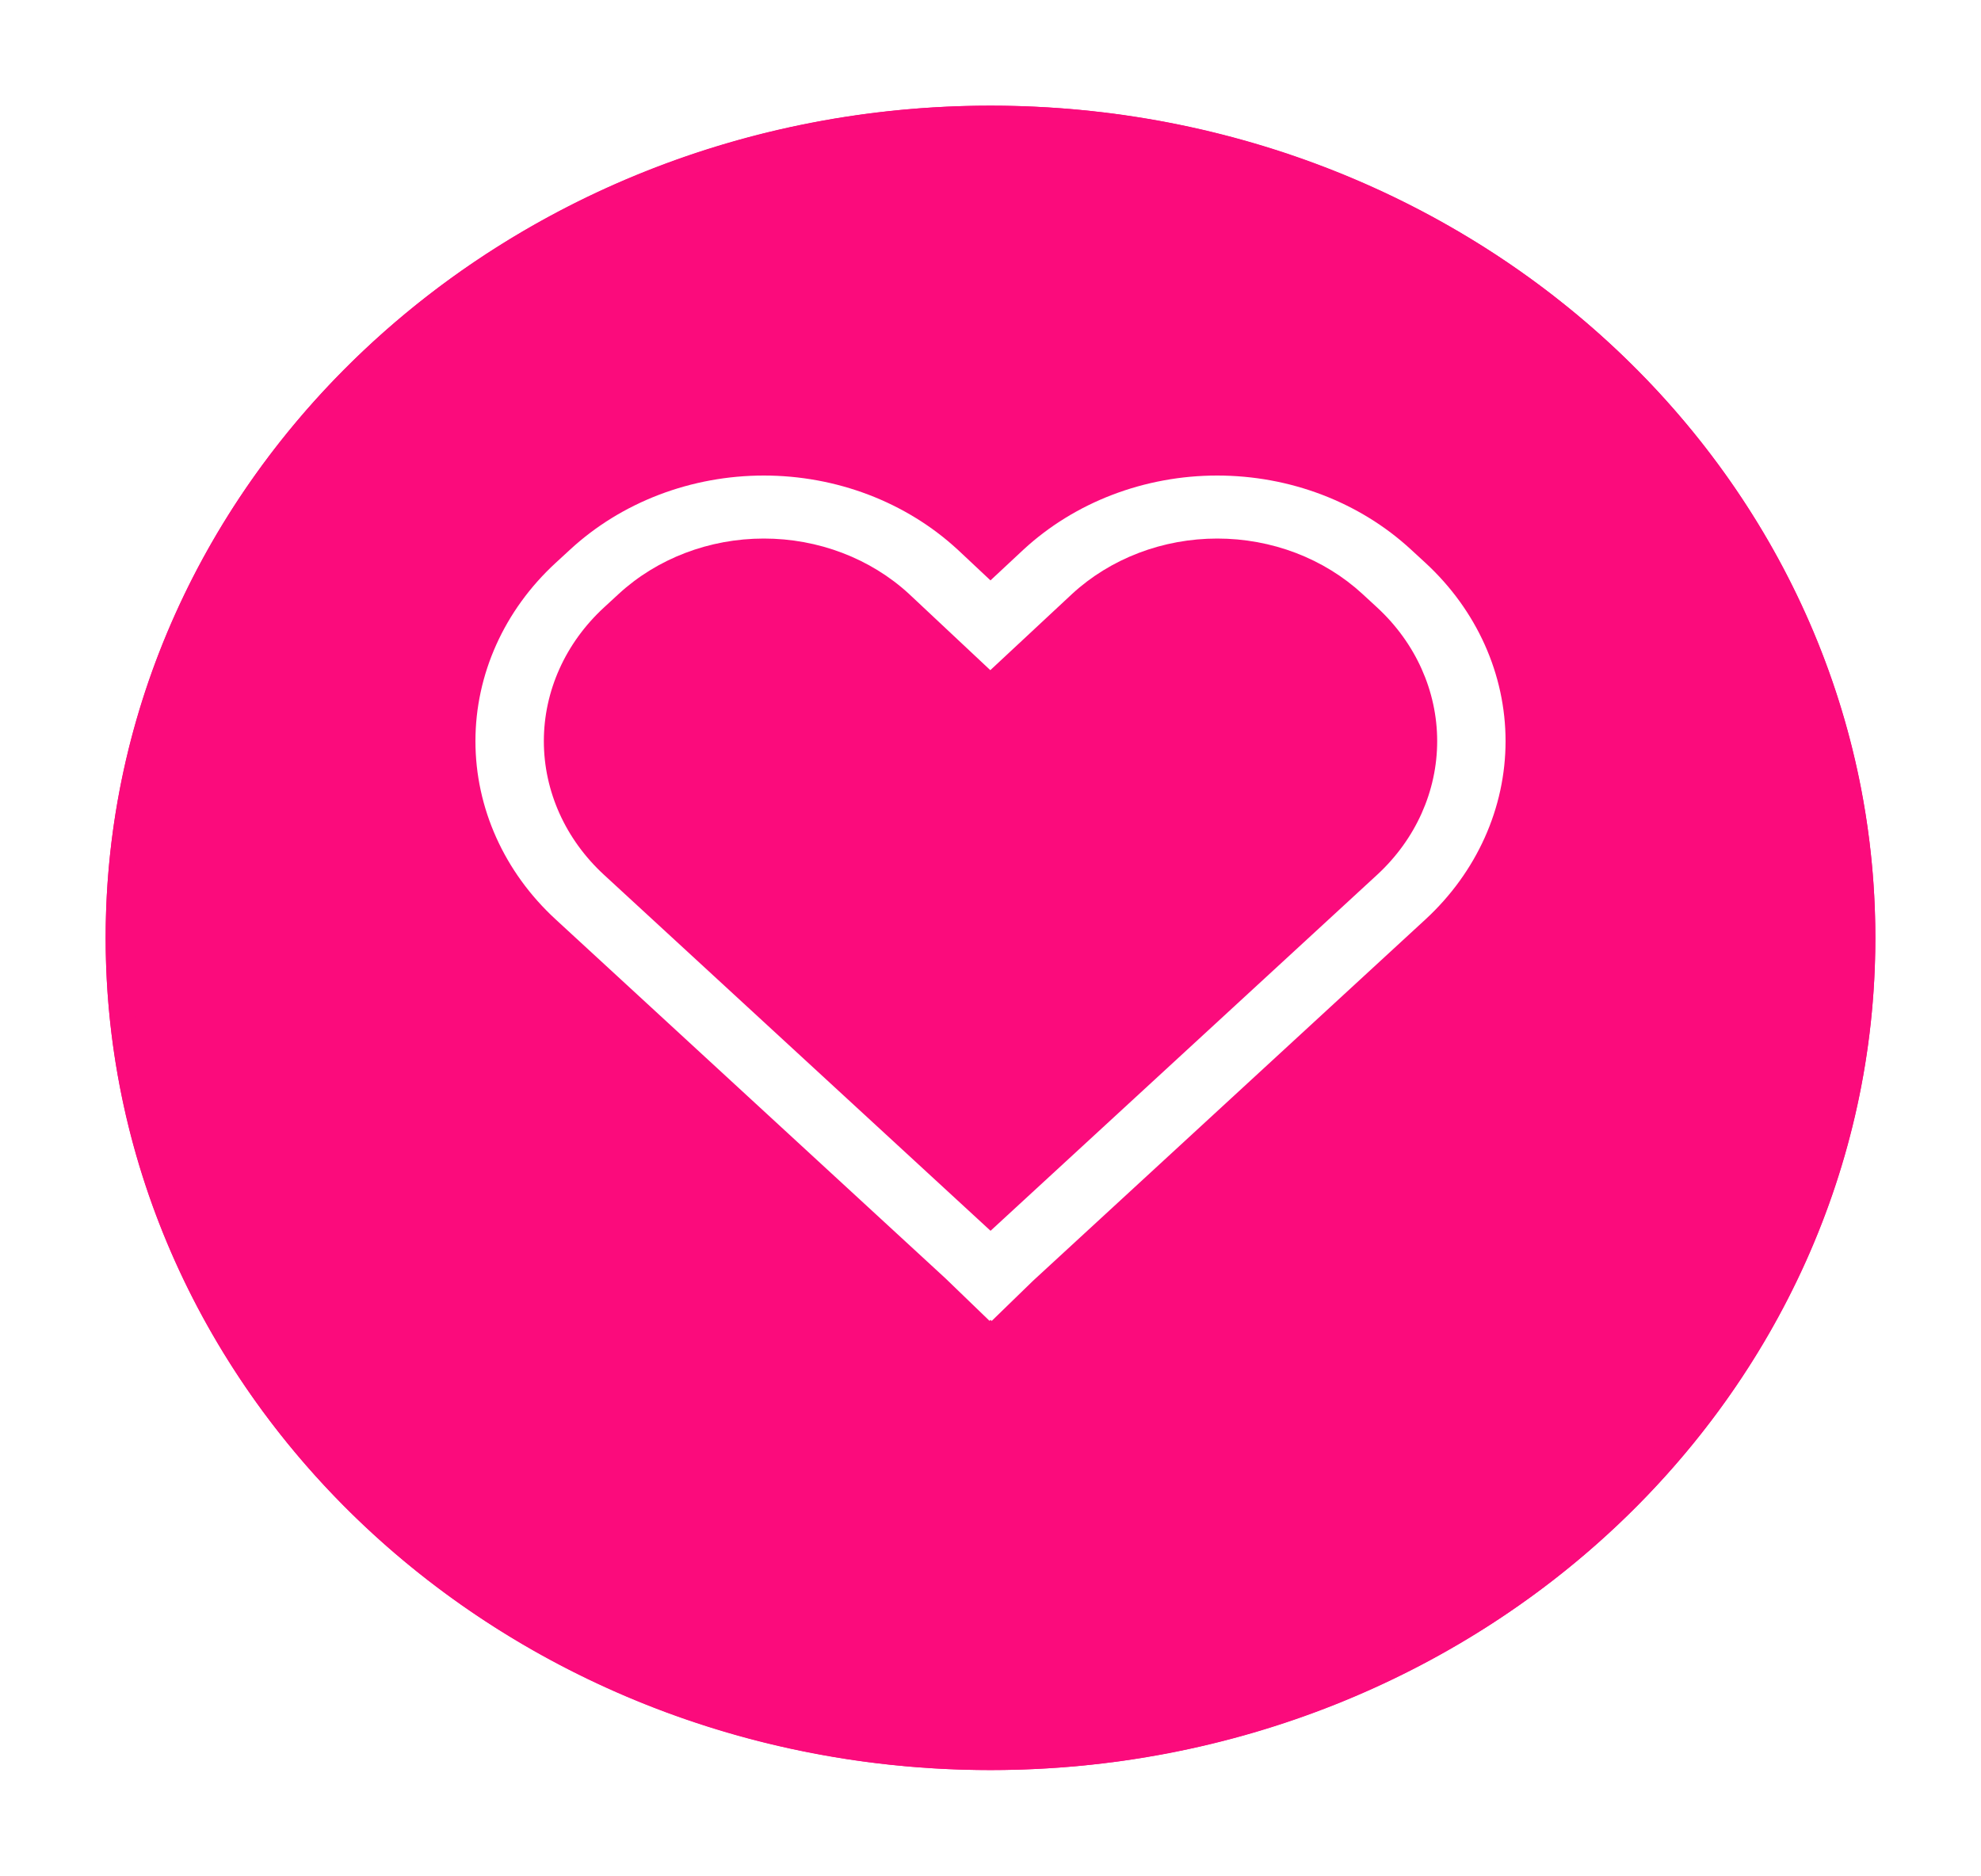 <svg width="75" height="71" viewBox="0 0 75 71" fill="none" xmlns="http://www.w3.org/2000/svg">
<g filter="url(#filter0_d_0_1)">
<ellipse cx="37.5" cy="31.5" rx="33.5" ry="31.5" fill="#FB0B7C"/>
<path d="M70.5 31.5C70.5 48.592 55.755 62.5 37.5 62.5C19.245 62.5 4.5 48.592 4.5 31.5C4.5 14.408 19.245 0.5 37.5 0.5C55.755 0.5 70.5 14.408 70.5 31.5Z" stroke="#FB0B7C"/>
</g>
<path d="M53.411 20.794C52.449 19.908 51.306 19.205 50.048 18.725C48.791 18.246 47.443 18 46.081 18C44.72 18 43.373 18.248 42.115 18.728C40.858 19.208 39.716 19.912 38.754 20.799L37.499 21.969L36.254 20.801L36.245 20.794C35.283 19.908 34.141 19.206 32.884 18.726C31.627 18.247 30.28 18 28.92 18C27.559 18 26.212 18.247 24.955 18.726C23.698 19.206 22.556 19.908 21.594 20.794L21.034 21.309C19.091 23.098 18 25.524 18 28.054C18 30.584 19.091 33.01 21.034 34.798L35.796 48.389L37.463 49.997L37.502 49.96L37.545 50L39.107 48.483L53.971 34.798C55.91 33.008 57 30.582 57 28.053C57 25.525 55.91 23.099 53.971 21.309L53.411 20.794ZM52.139 33.112L37.502 46.588L22.866 33.112C21.409 31.77 20.59 29.951 20.59 28.053C20.59 26.156 21.409 24.337 22.866 22.995L23.425 22.48C24.882 21.139 26.857 20.385 28.917 20.385C30.976 20.384 32.952 21.136 34.41 22.476L37.493 25.367L40.591 22.48C41.312 21.816 42.169 21.289 43.112 20.929C44.054 20.57 45.065 20.385 46.085 20.385C47.106 20.385 48.116 20.57 49.059 20.929C50.002 21.289 50.858 21.816 51.58 22.48L52.139 22.995C53.594 24.338 54.411 26.157 54.411 28.053C54.411 29.95 53.594 31.77 52.139 33.112Z" fill="white"/>
<defs>
<filter id="filter0_d_0_1" x="0" y="0" width="75" height="71" filterUnits="userSpaceOnUse" color-interpolation-filters="sRGB">
<feFlood flood-opacity="0" result="BackgroundImageFix"/>
<feColorMatrix in="SourceAlpha" type="matrix" values="0 0 0 0 0 0 0 0 0 0 0 0 0 0 0 0 0 0 127 0" result="hardAlpha"/>
<feOffset dy="4"/>
<feGaussianBlur stdDeviation="2"/>
<feComposite in2="hardAlpha" operator="out"/>
<feColorMatrix type="matrix" values="0 0 0 0 0 0 0 0 0 0 0 0 0 0 0 0 0 0 0.25 0"/>
<feBlend mode="normal" in2="BackgroundImageFix" result="effect1_dropShadow_0_1"/>
<feBlend mode="normal" in="SourceGraphic" in2="effect1_dropShadow_0_1" result="shape"/>
</filter>
</defs>
</svg>
